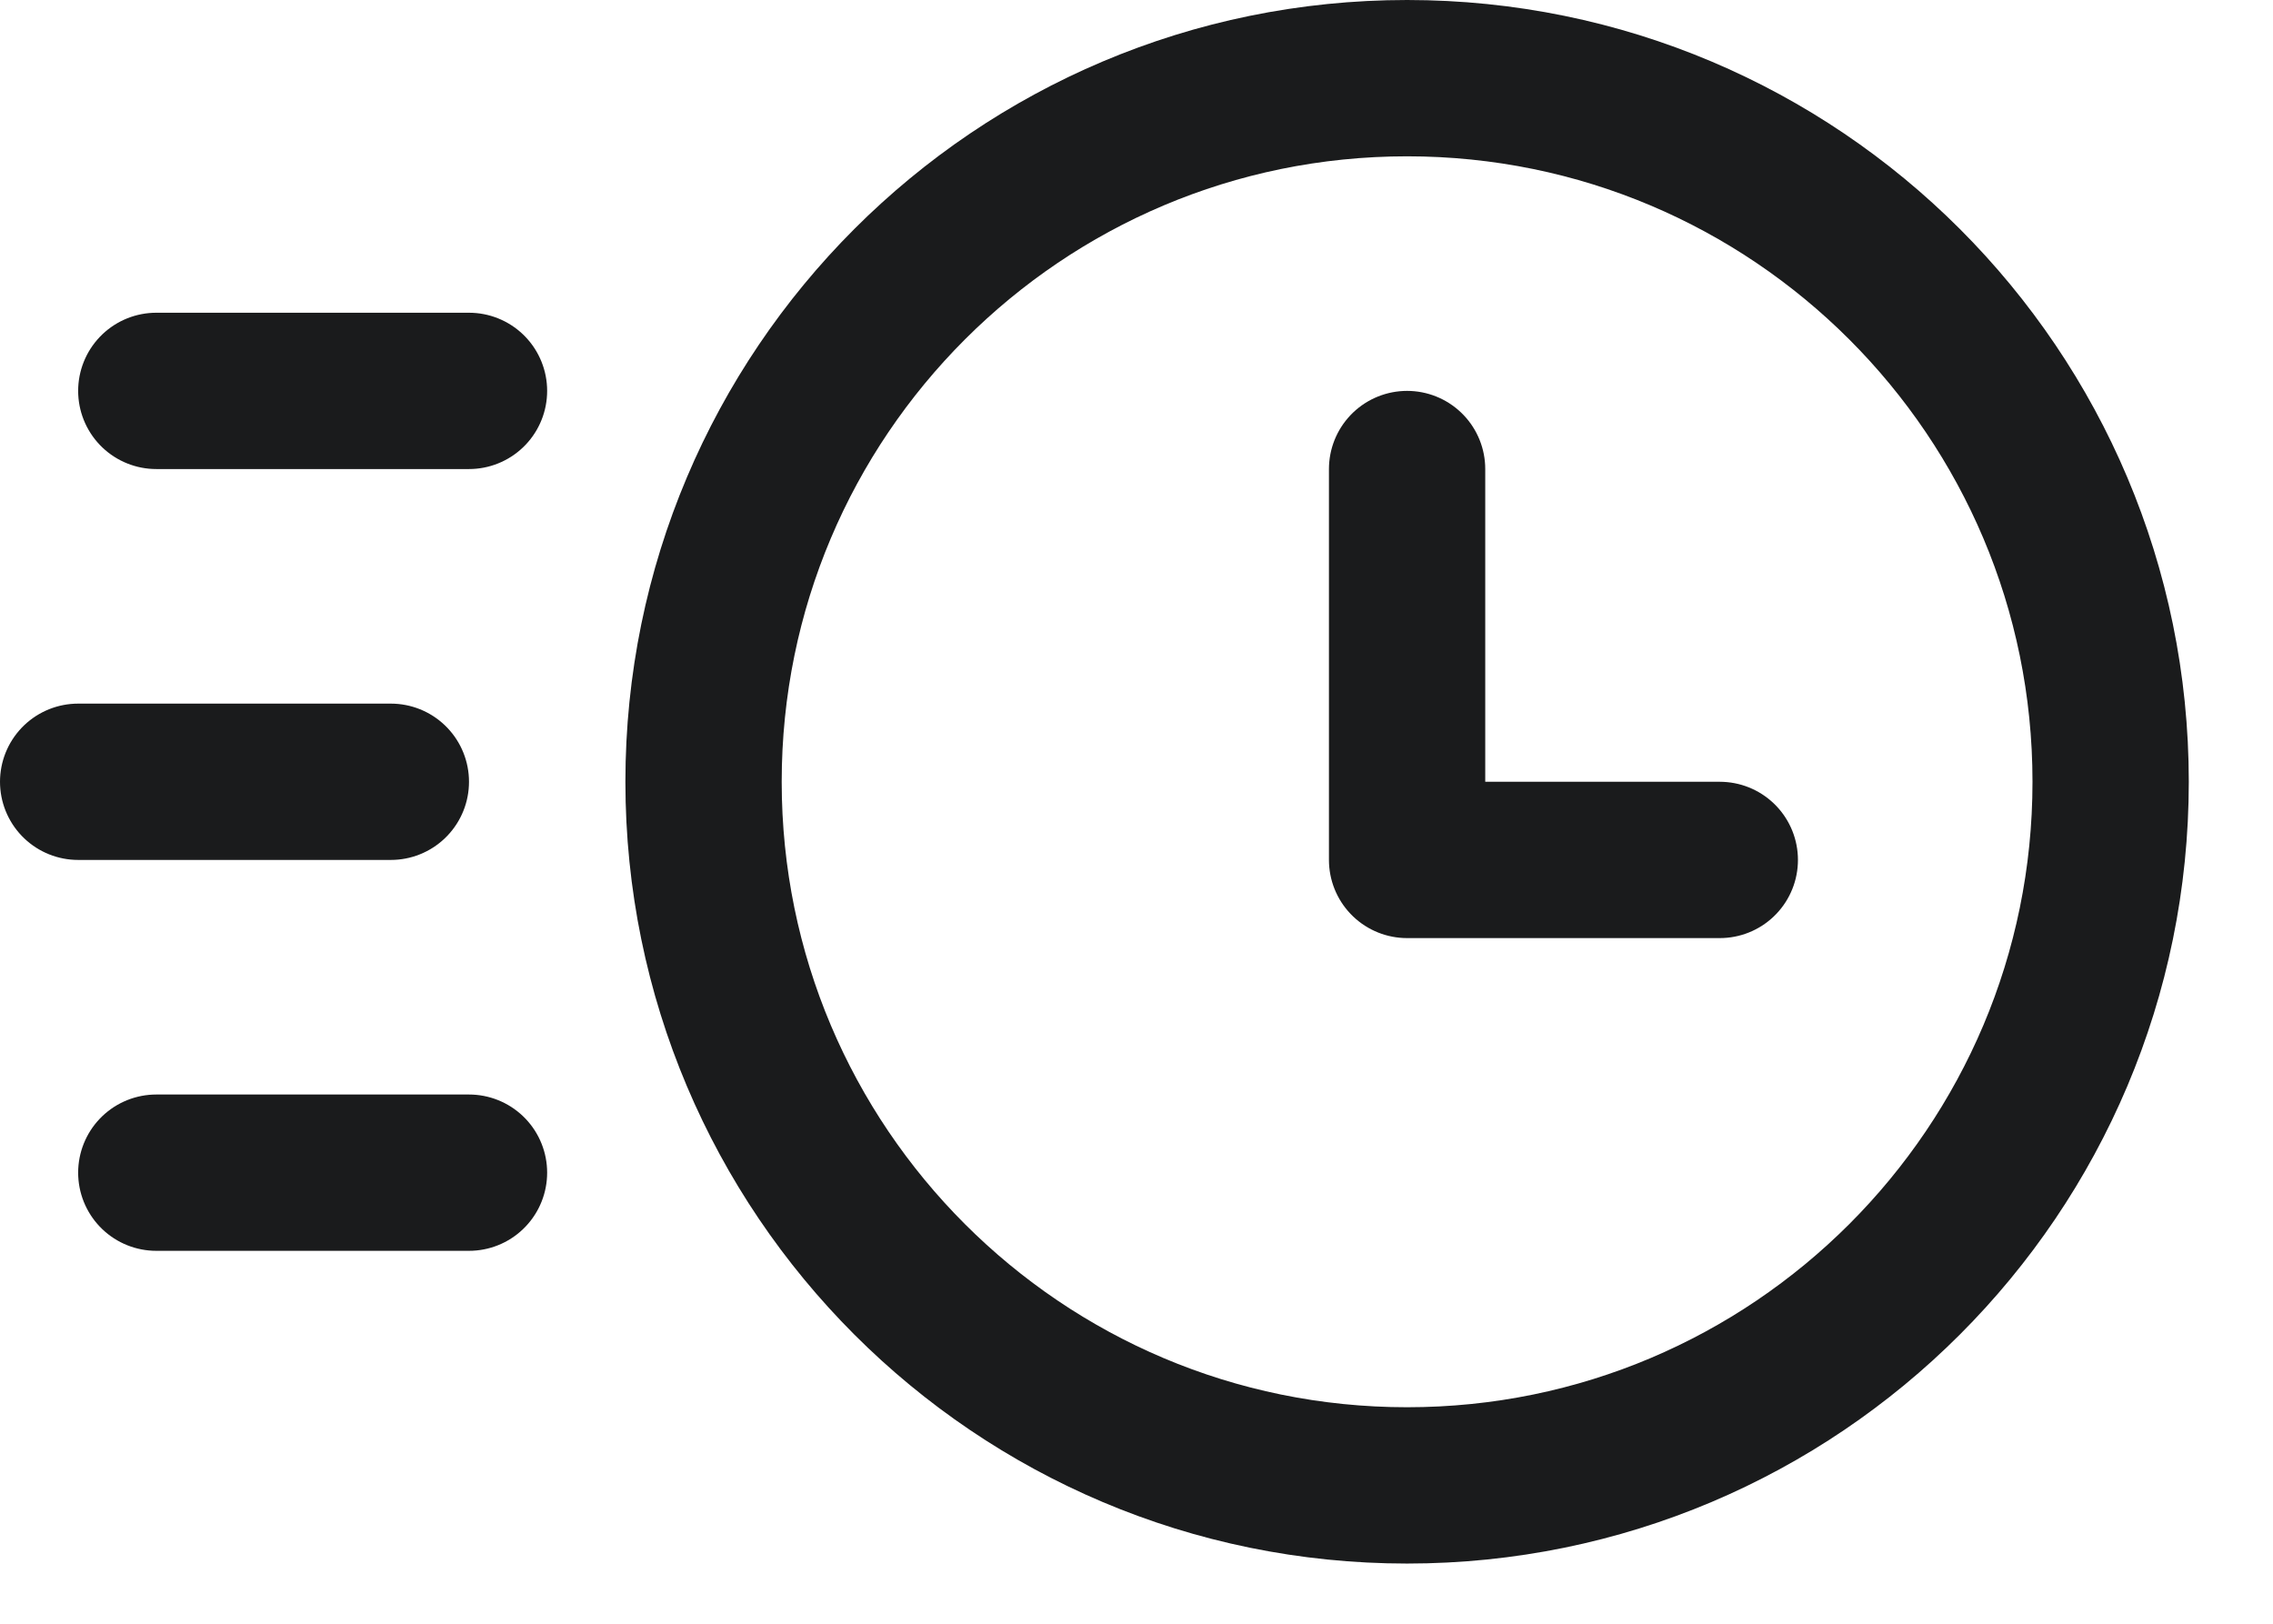 <svg width="21" height="15" viewBox="0 0 21 15" fill="none" xmlns="http://www.w3.org/2000/svg">
<path d="M13 13.722C16.59 13.722 19.5 10.812 19.5 7.222C19.5 3.632 16.59 0.722 13 0.722C9.41 0.722 6.5 3.632 6.5 7.222C6.5 10.812 9.41 13.722 13 13.722Z" stroke="#1A1B1C" stroke-width="1.444" stroke-linecap="round" stroke-linejoin="round"/>
<path d="M13 4.333V7.944H15.889" stroke="#1A1B1C" stroke-width="1.444" stroke-linecap="round" stroke-linejoin="round"/>
<path d="M0.722 7.222H3.611" stroke="#1A1B1C" stroke-width="1.444" stroke-linecap="round" stroke-linejoin="round"/>
<path d="M1.444 3.611H4.333" stroke="#1A1B1C" stroke-width="1.444" stroke-linecap="round" stroke-linejoin="round"/>
<path d="M1.444 10.833H4.333" stroke="#1A1B1C" stroke-width="1.444" stroke-linecap="round" stroke-linejoin="round"/>
</svg>
